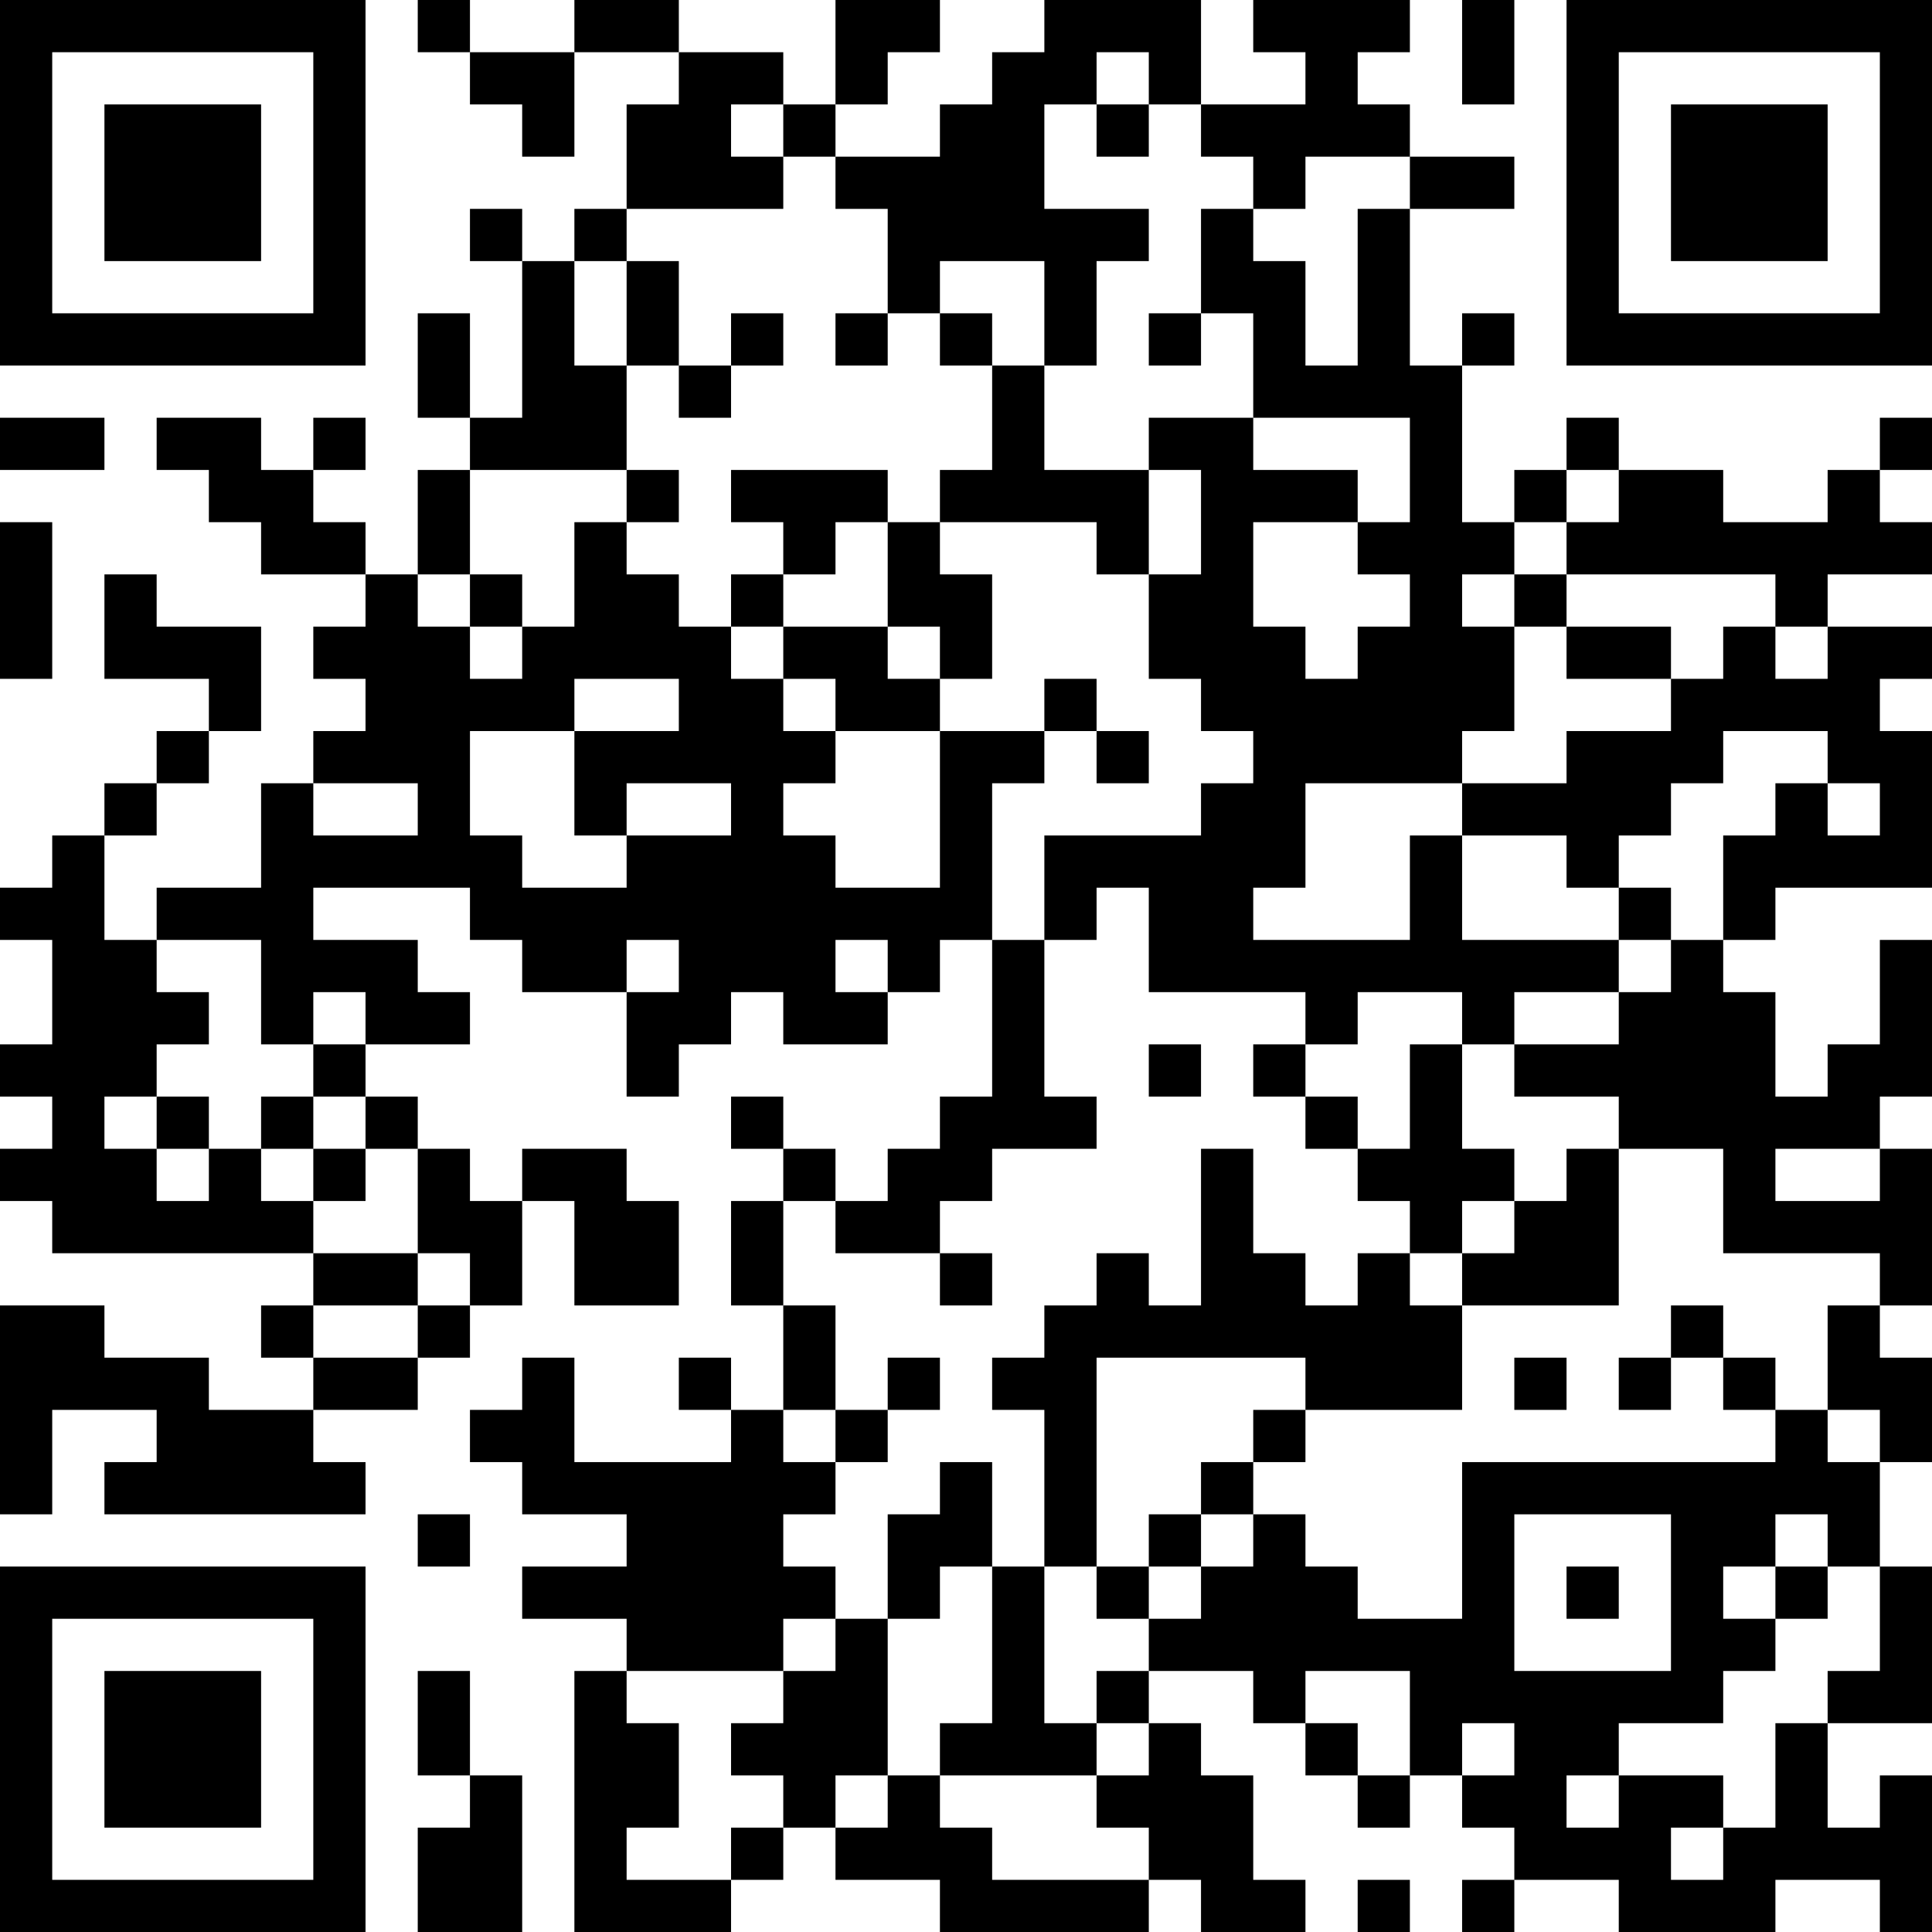 <?xml version="1.0" encoding="UTF-8"?>
<svg xmlns="http://www.w3.org/2000/svg" version="1.1" width="250" height="250" viewBox="0 0 250 250"><rect x="0" y="0" width="250" height="250" fill="#ffffff"/><g transform="scale(6.757)"><g transform="translate(0,0)"><path fill-rule="evenodd" d="M8 0L8 1L9 1L9 2L10 2L10 3L11 3L11 1L13 1L13 2L12 2L12 4L11 4L11 5L10 5L10 4L9 4L9 5L10 5L10 8L9 8L9 6L8 6L8 8L9 8L9 9L8 9L8 11L7 11L7 10L6 10L6 9L7 9L7 8L6 8L6 9L5 9L5 8L3 8L3 9L4 9L4 10L5 10L5 11L7 11L7 12L6 12L6 13L7 13L7 14L6 14L6 15L5 15L5 17L3 17L3 18L2 18L2 16L3 16L3 15L4 15L4 14L5 14L5 12L3 12L3 11L2 11L2 13L4 13L4 14L3 14L3 15L2 15L2 16L1 16L1 17L0 17L0 18L1 18L1 20L0 20L0 21L1 21L1 22L0 22L0 23L1 23L1 24L6 24L6 25L5 25L5 26L6 26L6 27L4 27L4 26L2 26L2 25L0 25L0 29L1 29L1 27L3 27L3 28L2 28L2 29L7 29L7 28L6 28L6 27L8 27L8 26L9 26L9 25L10 25L10 23L11 23L11 25L13 25L13 23L12 23L12 22L10 22L10 23L9 23L9 22L8 22L8 21L7 21L7 20L9 20L9 19L8 19L8 18L6 18L6 17L9 17L9 18L10 18L10 19L12 19L12 21L13 21L13 20L14 20L14 19L15 19L15 20L17 20L17 19L18 19L18 18L19 18L19 21L18 21L18 22L17 22L17 23L16 23L16 22L15 22L15 21L14 21L14 22L15 22L15 23L14 23L14 25L15 25L15 27L14 27L14 26L13 26L13 27L14 27L14 28L11 28L11 26L10 26L10 27L9 27L9 28L10 28L10 29L12 29L12 30L10 30L10 31L12 31L12 32L11 32L11 37L14 37L14 36L15 36L15 35L16 35L16 36L18 36L18 37L22 37L22 36L23 36L23 37L25 37L25 36L24 36L24 34L23 34L23 33L22 33L22 32L24 32L24 33L25 33L25 34L26 34L26 35L27 35L27 34L28 34L28 35L29 35L29 36L28 36L28 37L29 37L29 36L31 36L31 37L34 37L34 36L36 36L36 37L37 37L37 34L36 34L36 35L35 35L35 33L37 33L37 30L36 30L36 28L37 28L37 26L36 26L36 25L37 25L37 22L36 22L36 21L37 21L37 18L36 18L36 20L35 20L35 21L34 21L34 19L33 19L33 18L34 18L34 17L37 17L37 14L36 14L36 13L37 13L37 12L35 12L35 11L37 11L37 10L36 10L36 9L37 9L37 8L36 8L36 9L35 9L35 10L33 10L33 9L31 9L31 8L30 8L30 9L29 9L29 10L28 10L28 7L29 7L29 6L28 6L28 7L27 7L27 4L29 4L29 3L27 3L27 2L26 2L26 1L27 1L27 0L24 0L24 1L25 1L25 2L23 2L23 0L20 0L20 1L19 1L19 2L18 2L18 3L16 3L16 2L17 2L17 1L18 1L18 0L16 0L16 2L15 2L15 1L13 1L13 0L11 0L11 1L9 1L9 0ZM28 0L28 2L29 2L29 0ZM21 1L21 2L20 2L20 4L22 4L22 5L21 5L21 7L20 7L20 5L18 5L18 6L17 6L17 4L16 4L16 3L15 3L15 2L14 2L14 3L15 3L15 4L12 4L12 5L11 5L11 7L12 7L12 9L9 9L9 11L8 11L8 12L9 12L9 13L10 13L10 12L11 12L11 10L12 10L12 11L13 11L13 12L14 12L14 13L15 13L15 14L16 14L16 15L15 15L15 16L16 16L16 17L18 17L18 14L20 14L20 15L19 15L19 18L20 18L20 21L21 21L21 22L19 22L19 23L18 23L18 24L16 24L16 23L15 23L15 25L16 25L16 27L15 27L15 28L16 28L16 29L15 29L15 30L16 30L16 31L15 31L15 32L12 32L12 33L13 33L13 35L12 35L12 36L14 36L14 35L15 35L15 34L14 34L14 33L15 33L15 32L16 32L16 31L17 31L17 34L16 34L16 35L17 35L17 34L18 34L18 35L19 35L19 36L22 36L22 35L21 35L21 34L22 34L22 33L21 33L21 32L22 32L22 31L23 31L23 30L24 30L24 29L25 29L25 30L26 30L26 31L28 31L28 28L34 28L34 27L35 27L35 28L36 28L36 27L35 27L35 25L36 25L36 24L33 24L33 22L31 22L31 21L29 21L29 20L31 20L31 19L32 19L32 18L33 18L33 16L34 16L34 15L35 15L35 16L36 16L36 15L35 15L35 14L33 14L33 15L32 15L32 16L31 16L31 17L30 17L30 16L28 16L28 15L30 15L30 14L32 14L32 13L33 13L33 12L34 12L34 13L35 13L35 12L34 12L34 11L30 11L30 10L31 10L31 9L30 9L30 10L29 10L29 11L28 11L28 12L29 12L29 14L28 14L28 15L25 15L25 17L24 17L24 18L27 18L27 16L28 16L28 18L31 18L31 19L29 19L29 20L28 20L28 19L26 19L26 20L25 20L25 19L22 19L22 17L21 17L21 18L20 18L20 16L23 16L23 15L24 15L24 14L23 14L23 13L22 13L22 11L23 11L23 9L22 9L22 8L24 8L24 9L26 9L26 10L24 10L24 12L25 12L25 13L26 13L26 12L27 12L27 11L26 11L26 10L27 10L27 8L24 8L24 6L23 6L23 4L24 4L24 5L25 5L25 7L26 7L26 4L27 4L27 3L25 3L25 4L24 4L24 3L23 3L23 2L22 2L22 1ZM21 2L21 3L22 3L22 2ZM12 5L12 7L13 7L13 8L14 8L14 7L15 7L15 6L14 6L14 7L13 7L13 5ZM16 6L16 7L17 7L17 6ZM18 6L18 7L19 7L19 9L18 9L18 10L17 10L17 9L14 9L14 10L15 10L15 11L14 11L14 12L15 12L15 13L16 13L16 14L18 14L18 13L19 13L19 11L18 11L18 10L21 10L21 11L22 11L22 9L20 9L20 7L19 7L19 6ZM22 6L22 7L23 7L23 6ZM0 8L0 9L2 9L2 8ZM12 9L12 10L13 10L13 9ZM0 10L0 13L1 13L1 10ZM16 10L16 11L15 11L15 12L17 12L17 13L18 13L18 12L17 12L17 10ZM9 11L9 12L10 12L10 11ZM29 11L29 12L30 12L30 13L32 13L32 12L30 12L30 11ZM11 13L11 14L9 14L9 16L10 16L10 17L12 17L12 16L14 16L14 15L12 15L12 16L11 16L11 14L13 14L13 13ZM20 13L20 14L21 14L21 15L22 15L22 14L21 14L21 13ZM6 15L6 16L8 16L8 15ZM31 17L31 18L32 18L32 17ZM3 18L3 19L4 19L4 20L3 20L3 21L2 21L2 22L3 22L3 23L4 23L4 22L5 22L5 23L6 23L6 24L8 24L8 25L6 25L6 26L8 26L8 25L9 25L9 24L8 24L8 22L7 22L7 21L6 21L6 20L7 20L7 19L6 19L6 20L5 20L5 18ZM12 18L12 19L13 19L13 18ZM16 18L16 19L17 19L17 18ZM22 20L22 21L23 21L23 20ZM24 20L24 21L25 21L25 22L26 22L26 23L27 23L27 24L26 24L26 25L25 25L25 24L24 24L24 22L23 22L23 25L22 25L22 24L21 24L21 25L20 25L20 26L19 26L19 27L20 27L20 30L19 30L19 28L18 28L18 29L17 29L17 31L18 31L18 30L19 30L19 33L18 33L18 34L21 34L21 33L20 33L20 30L21 30L21 31L22 31L22 30L23 30L23 29L24 29L24 28L25 28L25 27L28 27L28 25L31 25L31 22L30 22L30 23L29 23L29 22L28 22L28 20L27 20L27 22L26 22L26 21L25 21L25 20ZM3 21L3 22L4 22L4 21ZM5 21L5 22L6 22L6 23L7 23L7 22L6 22L6 21ZM34 22L34 23L36 23L36 22ZM28 23L28 24L27 24L27 25L28 25L28 24L29 24L29 23ZM18 24L18 25L19 25L19 24ZM32 25L32 26L31 26L31 27L32 27L32 26L33 26L33 27L34 27L34 26L33 26L33 25ZM17 26L17 27L16 27L16 28L17 28L17 27L18 27L18 26ZM21 26L21 30L22 30L22 29L23 29L23 28L24 28L24 27L25 27L25 26ZM29 26L29 27L30 27L30 26ZM8 29L8 30L9 30L9 29ZM29 29L29 32L32 32L32 29ZM34 29L34 30L33 30L33 31L34 31L34 32L33 32L33 33L31 33L31 34L30 34L30 35L31 35L31 34L33 34L33 35L32 35L32 36L33 36L33 35L34 35L34 33L35 33L35 32L36 32L36 30L35 30L35 29ZM30 30L30 31L31 31L31 30ZM34 30L34 31L35 31L35 30ZM8 32L8 34L9 34L9 35L8 35L8 37L10 37L10 34L9 34L9 32ZM25 32L25 33L26 33L26 34L27 34L27 32ZM28 33L28 34L29 34L29 33ZM26 36L26 37L27 37L27 36ZM0 0L0 7L7 7L7 0ZM1 1L1 6L6 6L6 1ZM2 2L2 5L5 5L5 2ZM30 0L30 7L37 7L37 0ZM31 1L31 6L36 6L36 1ZM32 2L32 5L35 5L35 2ZM0 30L0 37L7 37L7 30ZM1 31L1 36L6 36L6 31ZM2 32L2 35L5 35L5 32Z" fill="#000000"/></g></g></svg>
